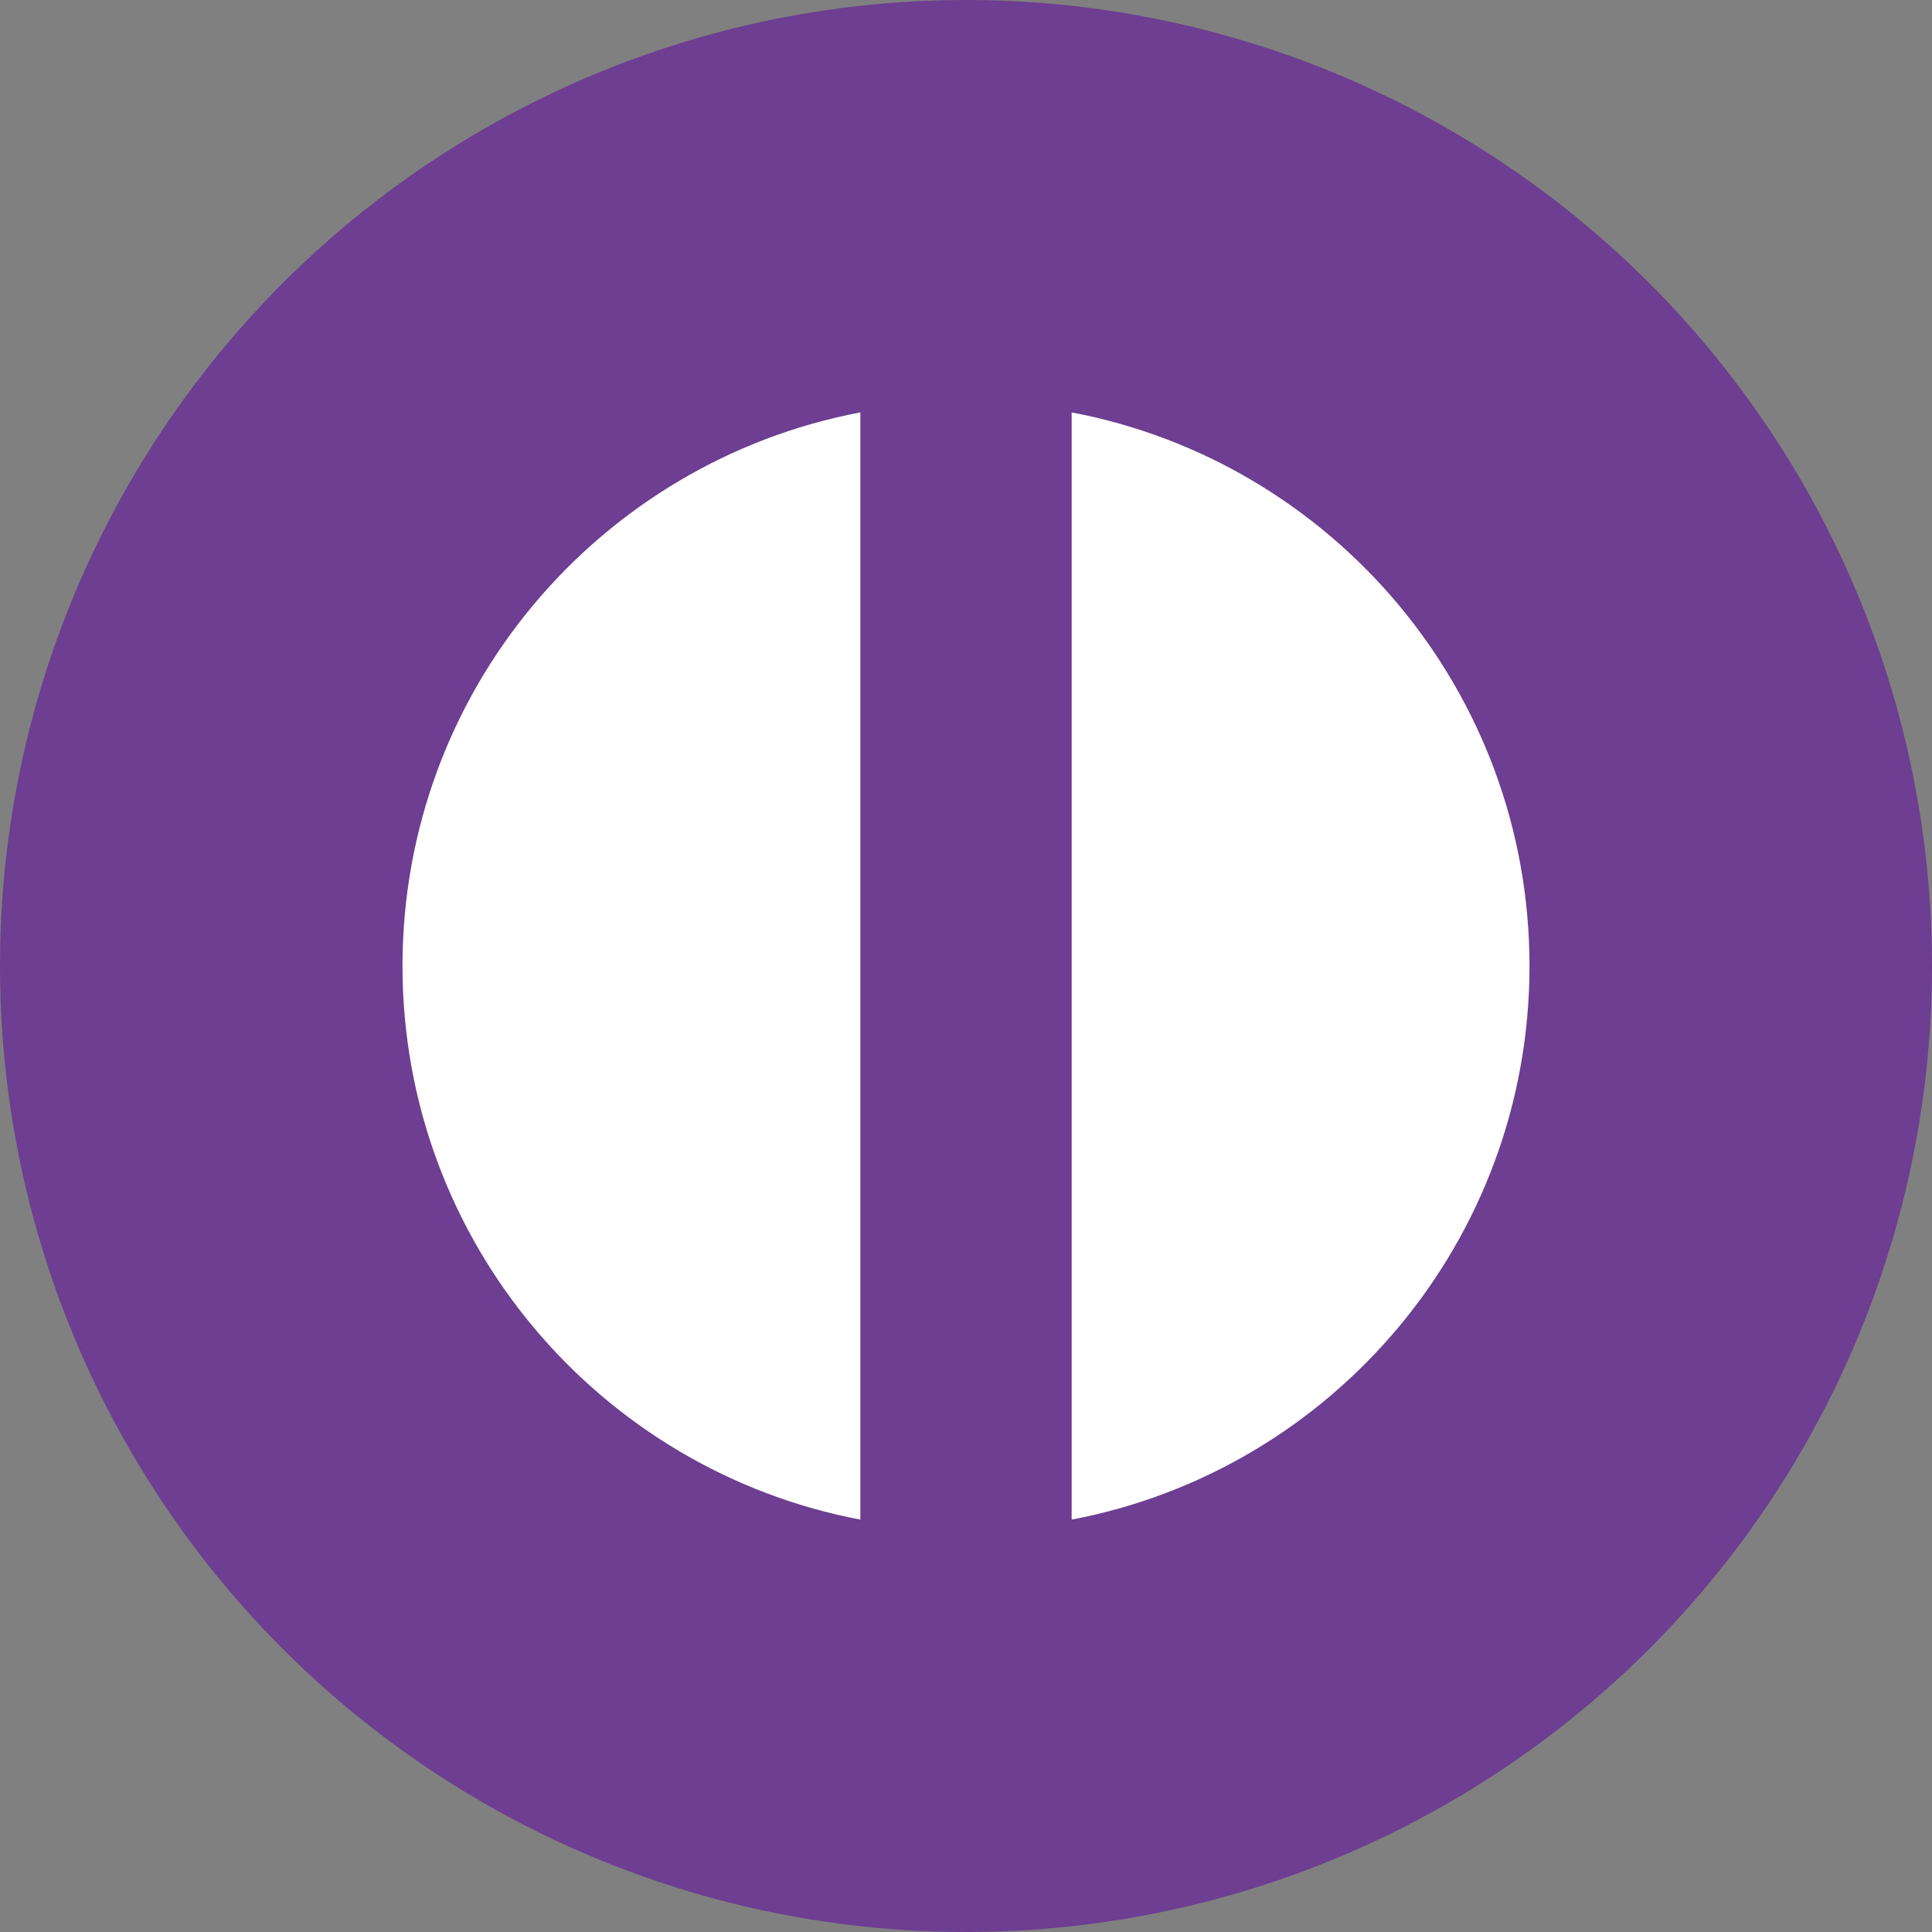 <?xml version="1.0" encoding="UTF-8"?> <svg xmlns="http://www.w3.org/2000/svg" width="48" height="48" viewBox="0 0 48 48" fill="none"><rect x="0" y="0" width="48" height="48" fill="#808080" stroke="none"/> <circle cx="24" cy="24" r="24" fill="#6D3E91"></circle> <path fill-rule="evenodd" clip-rule="evenodd" d="M21.375 10.246C14.898 11.474 10 17.165 10 24C10 30.835 14.898 36.526 21.375 37.754V10.246ZM26.625 37.754C33.102 36.526 38 30.835 38 24C38 17.165 33.102 11.474 26.625 10.246V37.754Z" fill="white"></path> </svg> 